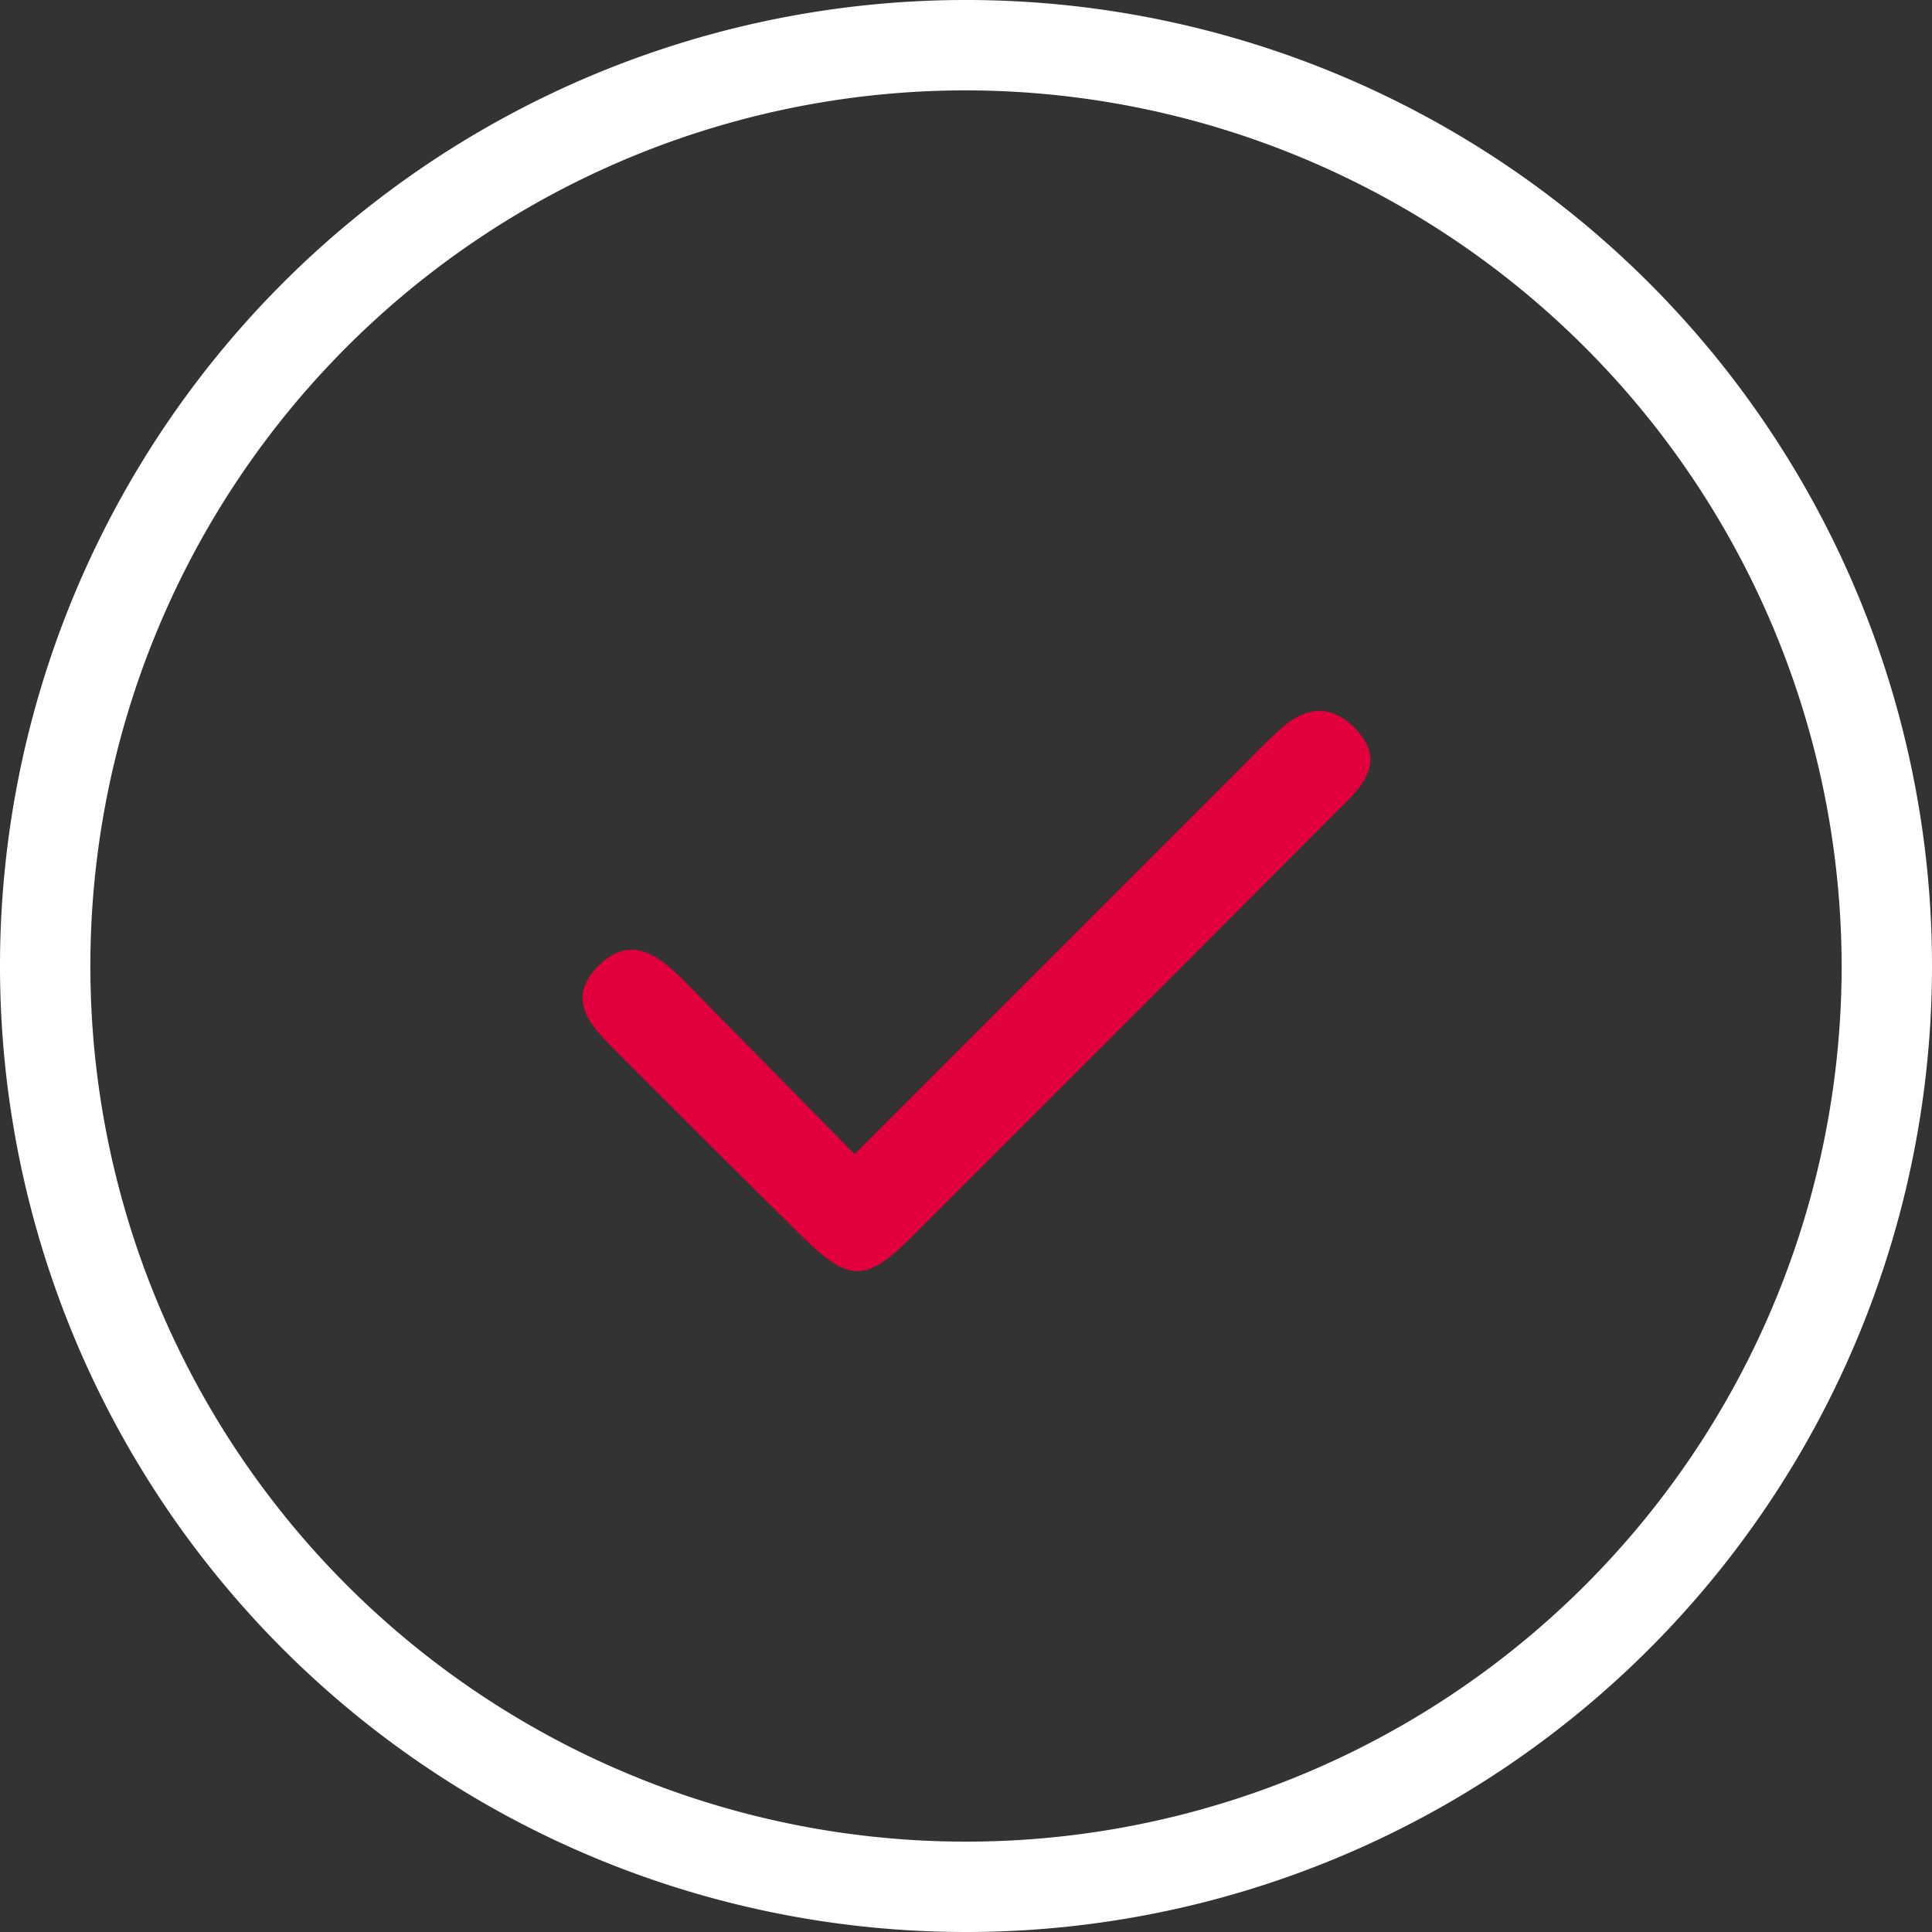 <svg id="Layer_1" data-name="Layer 1" xmlns="http://www.w3.org/2000/svg" width="49.6" height="49.6" viewBox="0 0 49.6 49.6"><rect x="0" y="0" width="49.6" height="49.6" fill="#333333" stroke="none"/><defs><style>.cls-1{fill:#e1003c;}.cls-2{fill:#fff;}</style></defs><path id="Path_70" data-name="Path 70" class="cls-1" d="M127.27,198.84l10-10c.28-.28.56-.57.85-.84.62-.59,1.31-.8,2-.09s.37,1.29-.2,1.86l-4.11,4.12L128.7,201c-1.14,1.13-1.57,1.12-2.73,0q-2.4-2.37-4.78-4.76c-.64-.64-1.38-1.34-.5-2.23s1.66-.18,2.32.5Z" transform="translate(-105.33 -169.21)"/><path id="Path_71" data-name="Path 71" class="cls-2" d="M130.13,218.81a24.8,24.8,0,1,1,24.8-24.8,24.8,24.8,0,0,1-24.8,24.8Zm0-47.28A22.48,22.48,0,1,0,152.61,194h0A22.51,22.51,0,0,0,130.13,171.53Z" transform="translate(-105.33 -169.21)"/></svg>